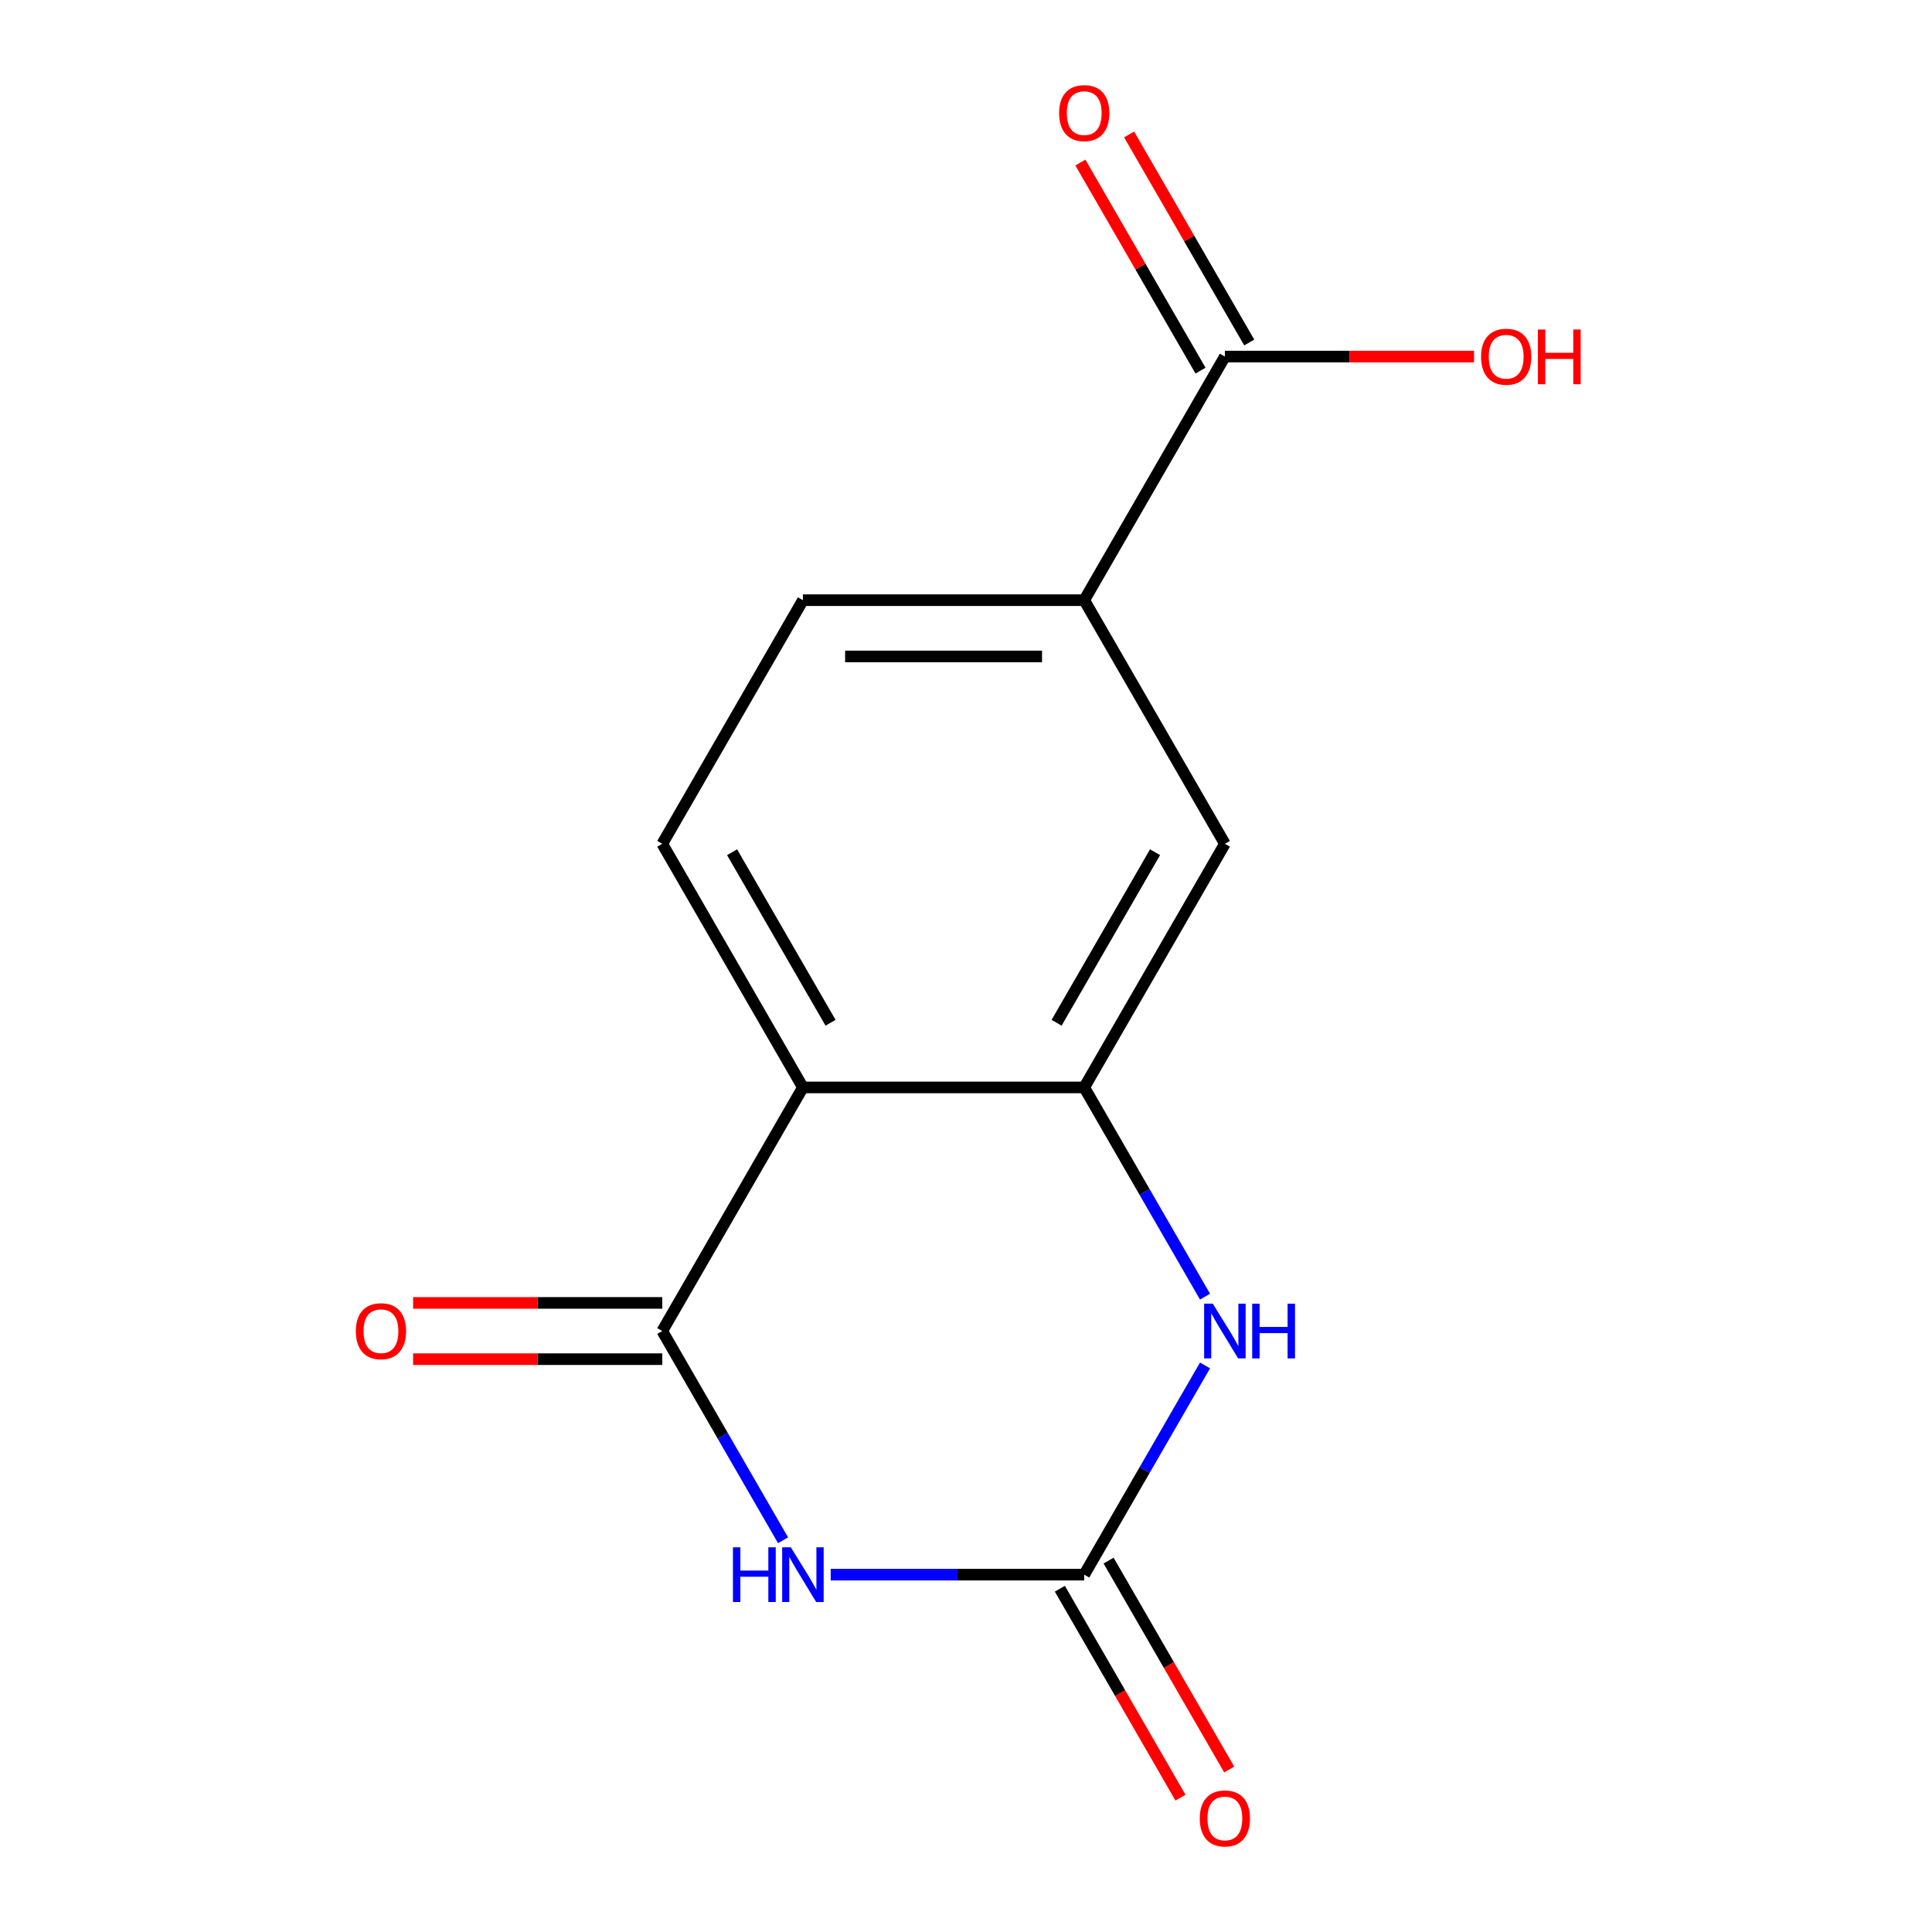 <?xml version='1.0' encoding='iso-8859-1'?>
<svg version='1.1' baseProfile='full'
              xmlns='http://www.w3.org/2000/svg'
                      xmlns:rdkit='http://www.rdkit.org/xml'
                      xmlns:xlink='http://www.w3.org/1999/xlink'
                  xml:space='preserve'
width='1000px' height='1000px' viewBox='0 0 1000 1000'>
<!-- END OF HEADER -->
<rect style='opacity:1.0;fill:#FFFFFF;stroke:none' width='1000' height='1000' x='0' y='0'> </rect>
<path class='bond-0' d='M 405.313,797.242 L 374.05,743.093' style='fill:none;fill-rule:evenodd;stroke:#0000FF;stroke-width:6px;stroke-linecap:butt;stroke-linejoin:miter;stroke-opacity:1' />
<path class='bond-0' d='M 374.05,743.093 L 342.788,688.945' style='fill:none;fill-rule:evenodd;stroke:#000000;stroke-width:6px;stroke-linecap:butt;stroke-linejoin:miter;stroke-opacity:1' />
<path class='bond-1' d='M 429.97,815.042 L 495.581,815.042' style='fill:none;fill-rule:evenodd;stroke:#0000FF;stroke-width:6px;stroke-linecap:butt;stroke-linejoin:miter;stroke-opacity:1' />
<path class='bond-1' d='M 495.581,815.042 L 561.193,815.042' style='fill:none;fill-rule:evenodd;stroke:#000000;stroke-width:6px;stroke-linecap:butt;stroke-linejoin:miter;stroke-opacity:1' />
<path class='bond-2' d='M 342.788,688.945 L 415.589,562.848' style='fill:none;fill-rule:evenodd;stroke:#000000;stroke-width:6px;stroke-linecap:butt;stroke-linejoin:miter;stroke-opacity:1' />
<path class='bond-9' d='M 342.788,674.385 L 278.306,674.385' style='fill:none;fill-rule:evenodd;stroke:#000000;stroke-width:6px;stroke-linecap:butt;stroke-linejoin:miter;stroke-opacity:1' />
<path class='bond-9' d='M 278.306,674.385 L 213.824,674.385' style='fill:none;fill-rule:evenodd;stroke:#FF0000;stroke-width:6px;stroke-linecap:butt;stroke-linejoin:miter;stroke-opacity:1' />
<path class='bond-9' d='M 342.788,703.505 L 278.306,703.505' style='fill:none;fill-rule:evenodd;stroke:#000000;stroke-width:6px;stroke-linecap:butt;stroke-linejoin:miter;stroke-opacity:1' />
<path class='bond-9' d='M 278.306,703.505 L 213.824,703.505' style='fill:none;fill-rule:evenodd;stroke:#FF0000;stroke-width:6px;stroke-linecap:butt;stroke-linejoin:miter;stroke-opacity:1' />
<path class='bond-4' d='M 561.193,815.042 L 592.456,760.893' style='fill:none;fill-rule:evenodd;stroke:#000000;stroke-width:6px;stroke-linecap:butt;stroke-linejoin:miter;stroke-opacity:1' />
<path class='bond-4' d='M 592.456,760.893 L 623.718,706.745' style='fill:none;fill-rule:evenodd;stroke:#0000FF;stroke-width:6px;stroke-linecap:butt;stroke-linejoin:miter;stroke-opacity:1' />
<path class='bond-10' d='M 548.584,822.322 L 579.8,876.39' style='fill:none;fill-rule:evenodd;stroke:#000000;stroke-width:6px;stroke-linecap:butt;stroke-linejoin:miter;stroke-opacity:1' />
<path class='bond-10' d='M 579.8,876.39 L 611.016,930.458' style='fill:none;fill-rule:evenodd;stroke:#FF0000;stroke-width:6px;stroke-linecap:butt;stroke-linejoin:miter;stroke-opacity:1' />
<path class='bond-10' d='M 573.803,807.761 L 605.019,861.83' style='fill:none;fill-rule:evenodd;stroke:#000000;stroke-width:6px;stroke-linecap:butt;stroke-linejoin:miter;stroke-opacity:1' />
<path class='bond-10' d='M 605.019,861.83 L 636.236,915.898' style='fill:none;fill-rule:evenodd;stroke:#FF0000;stroke-width:6px;stroke-linecap:butt;stroke-linejoin:miter;stroke-opacity:1' />
<path class='bond-8' d='M 415.589,562.848 L 342.788,436.752' style='fill:none;fill-rule:evenodd;stroke:#000000;stroke-width:6px;stroke-linecap:butt;stroke-linejoin:miter;stroke-opacity:1' />
<path class='bond-8' d='M 429.888,529.374 L 378.927,441.106' style='fill:none;fill-rule:evenodd;stroke:#000000;stroke-width:6px;stroke-linecap:butt;stroke-linejoin:miter;stroke-opacity:1' />
<path class='bond-14' d='M 415.589,562.848 L 561.193,562.848' style='fill:none;fill-rule:evenodd;stroke:#000000;stroke-width:6px;stroke-linecap:butt;stroke-linejoin:miter;stroke-opacity:1' />
<path class='bond-3' d='M 561.193,562.848 L 592.456,616.997' style='fill:none;fill-rule:evenodd;stroke:#000000;stroke-width:6px;stroke-linecap:butt;stroke-linejoin:miter;stroke-opacity:1' />
<path class='bond-3' d='M 592.456,616.997 L 623.718,671.145' style='fill:none;fill-rule:evenodd;stroke:#0000FF;stroke-width:6px;stroke-linecap:butt;stroke-linejoin:miter;stroke-opacity:1' />
<path class='bond-6' d='M 561.193,562.848 L 633.995,436.752' style='fill:none;fill-rule:evenodd;stroke:#000000;stroke-width:6px;stroke-linecap:butt;stroke-linejoin:miter;stroke-opacity:1' />
<path class='bond-6' d='M 546.894,529.374 L 597.856,441.106' style='fill:none;fill-rule:evenodd;stroke:#000000;stroke-width:6px;stroke-linecap:butt;stroke-linejoin:miter;stroke-opacity:1' />
<path class='bond-5' d='M 633.995,184.559 L 561.193,310.655' style='fill:none;fill-rule:evenodd;stroke:#000000;stroke-width:6px;stroke-linecap:butt;stroke-linejoin:miter;stroke-opacity:1' />
<path class='bond-12' d='M 646.605,177.278 L 615.516,123.43' style='fill:none;fill-rule:evenodd;stroke:#000000;stroke-width:6px;stroke-linecap:butt;stroke-linejoin:miter;stroke-opacity:1' />
<path class='bond-12' d='M 615.516,123.43 L 584.426,69.582' style='fill:none;fill-rule:evenodd;stroke:#FF0000;stroke-width:6px;stroke-linecap:butt;stroke-linejoin:miter;stroke-opacity:1' />
<path class='bond-12' d='M 621.386,191.839 L 590.296,137.991' style='fill:none;fill-rule:evenodd;stroke:#000000;stroke-width:6px;stroke-linecap:butt;stroke-linejoin:miter;stroke-opacity:1' />
<path class='bond-12' d='M 590.296,137.991 L 559.207,84.142' style='fill:none;fill-rule:evenodd;stroke:#FF0000;stroke-width:6px;stroke-linecap:butt;stroke-linejoin:miter;stroke-opacity:1' />
<path class='bond-13' d='M 633.995,184.559 L 698.477,184.559' style='fill:none;fill-rule:evenodd;stroke:#000000;stroke-width:6px;stroke-linecap:butt;stroke-linejoin:miter;stroke-opacity:1' />
<path class='bond-13' d='M 698.477,184.559 L 762.959,184.559' style='fill:none;fill-rule:evenodd;stroke:#FF0000;stroke-width:6px;stroke-linecap:butt;stroke-linejoin:miter;stroke-opacity:1' />
<path class='bond-7' d='M 633.995,436.752 L 561.193,310.655' style='fill:none;fill-rule:evenodd;stroke:#000000;stroke-width:6px;stroke-linecap:butt;stroke-linejoin:miter;stroke-opacity:1' />
<path class='bond-15' d='M 561.193,310.655 L 415.589,310.655' style='fill:none;fill-rule:evenodd;stroke:#000000;stroke-width:6px;stroke-linecap:butt;stroke-linejoin:miter;stroke-opacity:1' />
<path class='bond-15' d='M 539.353,339.776 L 437.43,339.776' style='fill:none;fill-rule:evenodd;stroke:#000000;stroke-width:6px;stroke-linecap:butt;stroke-linejoin:miter;stroke-opacity:1' />
<path class='bond-11' d='M 342.788,436.752 L 415.589,310.655' style='fill:none;fill-rule:evenodd;stroke:#000000;stroke-width:6px;stroke-linecap:butt;stroke-linejoin:miter;stroke-opacity:1' />
<path  class='atom-0' d='M 379.369 800.882
L 383.209 800.882
L 383.209 812.922
L 397.689 812.922
L 397.689 800.882
L 401.529 800.882
L 401.529 829.202
L 397.689 829.202
L 397.689 816.122
L 383.209 816.122
L 383.209 829.202
L 379.369 829.202
L 379.369 800.882
' fill='#0000FF'/>
<path  class='atom-0' d='M 409.329 800.882
L 418.609 815.882
Q 419.529 817.362, 421.009 820.042
Q 422.489 822.722, 422.569 822.882
L 422.569 800.882
L 426.329 800.882
L 426.329 829.202
L 422.449 829.202
L 412.489 812.802
Q 411.329 810.882, 410.089 808.682
Q 408.889 806.482, 408.529 805.802
L 408.529 829.202
L 404.849 829.202
L 404.849 800.882
L 409.329 800.882
' fill='#0000FF'/>
<path  class='atom-5' d='M 627.735 674.785
L 637.015 689.785
Q 637.935 691.265, 639.415 693.945
Q 640.895 696.625, 640.975 696.785
L 640.975 674.785
L 644.735 674.785
L 644.735 703.105
L 640.855 703.105
L 630.895 686.705
Q 629.735 684.785, 628.495 682.585
Q 627.295 680.385, 626.935 679.705
L 626.935 703.105
L 623.255 703.105
L 623.255 674.785
L 627.735 674.785
' fill='#0000FF'/>
<path  class='atom-5' d='M 648.135 674.785
L 651.975 674.785
L 651.975 686.825
L 666.455 686.825
L 666.455 674.785
L 670.295 674.785
L 670.295 703.105
L 666.455 703.105
L 666.455 690.025
L 651.975 690.025
L 651.975 703.105
L 648.135 703.105
L 648.135 674.785
' fill='#0000FF'/>
<path  class='atom-10' d='M 184.184 689.025
Q 184.184 682.225, 187.544 678.425
Q 190.904 674.625, 197.184 674.625
Q 203.464 674.625, 206.824 678.425
Q 210.184 682.225, 210.184 689.025
Q 210.184 695.905, 206.784 699.825
Q 203.384 703.705, 197.184 703.705
Q 190.944 703.705, 187.544 699.825
Q 184.184 695.945, 184.184 689.025
M 197.184 700.505
Q 201.504 700.505, 203.824 697.625
Q 206.184 694.705, 206.184 689.025
Q 206.184 683.465, 203.824 680.665
Q 201.504 677.825, 197.184 677.825
Q 192.864 677.825, 190.504 680.625
Q 188.184 683.425, 188.184 689.025
Q 188.184 694.745, 190.504 697.625
Q 192.864 700.505, 197.184 700.505
' fill='#FF0000'/>
<path  class='atom-11' d='M 620.995 941.218
Q 620.995 934.418, 624.355 930.618
Q 627.715 926.818, 633.995 926.818
Q 640.275 926.818, 643.635 930.618
Q 646.995 934.418, 646.995 941.218
Q 646.995 948.098, 643.595 952.018
Q 640.195 955.898, 633.995 955.898
Q 627.755 955.898, 624.355 952.018
Q 620.995 948.138, 620.995 941.218
M 633.995 952.698
Q 638.315 952.698, 640.635 949.818
Q 642.995 946.898, 642.995 941.218
Q 642.995 935.658, 640.635 932.858
Q 638.315 930.018, 633.995 930.018
Q 629.675 930.018, 627.315 932.818
Q 624.995 935.618, 624.995 941.218
Q 624.995 946.938, 627.315 949.818
Q 629.675 952.698, 633.995 952.698
' fill='#FF0000'/>
<path  class='atom-13' d='M 548.193 58.542
Q 548.193 51.742, 551.553 47.942
Q 554.913 44.142, 561.193 44.142
Q 567.473 44.142, 570.833 47.942
Q 574.193 51.742, 574.193 58.542
Q 574.193 65.422, 570.793 69.342
Q 567.393 73.222, 561.193 73.222
Q 554.953 73.222, 551.553 69.342
Q 548.193 65.462, 548.193 58.542
M 561.193 70.022
Q 565.513 70.022, 567.833 67.142
Q 570.193 64.222, 570.193 58.542
Q 570.193 52.982, 567.833 50.182
Q 565.513 47.342, 561.193 47.342
Q 556.873 47.342, 554.513 50.142
Q 552.193 52.942, 552.193 58.542
Q 552.193 64.262, 554.513 67.142
Q 556.873 70.022, 561.193 70.022
' fill='#FF0000'/>
<path  class='atom-14' d='M 766.599 184.639
Q 766.599 177.839, 769.959 174.039
Q 773.319 170.239, 779.599 170.239
Q 785.879 170.239, 789.239 174.039
Q 792.599 177.839, 792.599 184.639
Q 792.599 191.519, 789.199 195.439
Q 785.799 199.319, 779.599 199.319
Q 773.359 199.319, 769.959 195.439
Q 766.599 191.559, 766.599 184.639
M 779.599 196.119
Q 783.919 196.119, 786.239 193.239
Q 788.599 190.319, 788.599 184.639
Q 788.599 179.079, 786.239 176.279
Q 783.919 173.439, 779.599 173.439
Q 775.279 173.439, 772.919 176.239
Q 770.599 179.039, 770.599 184.639
Q 770.599 190.359, 772.919 193.239
Q 775.279 196.119, 779.599 196.119
' fill='#FF0000'/>
<path  class='atom-14' d='M 795.999 170.559
L 799.839 170.559
L 799.839 182.599
L 814.319 182.599
L 814.319 170.559
L 818.159 170.559
L 818.159 198.879
L 814.319 198.879
L 814.319 185.799
L 799.839 185.799
L 799.839 198.879
L 795.999 198.879
L 795.999 170.559
' fill='#FF0000'/>
</svg>
